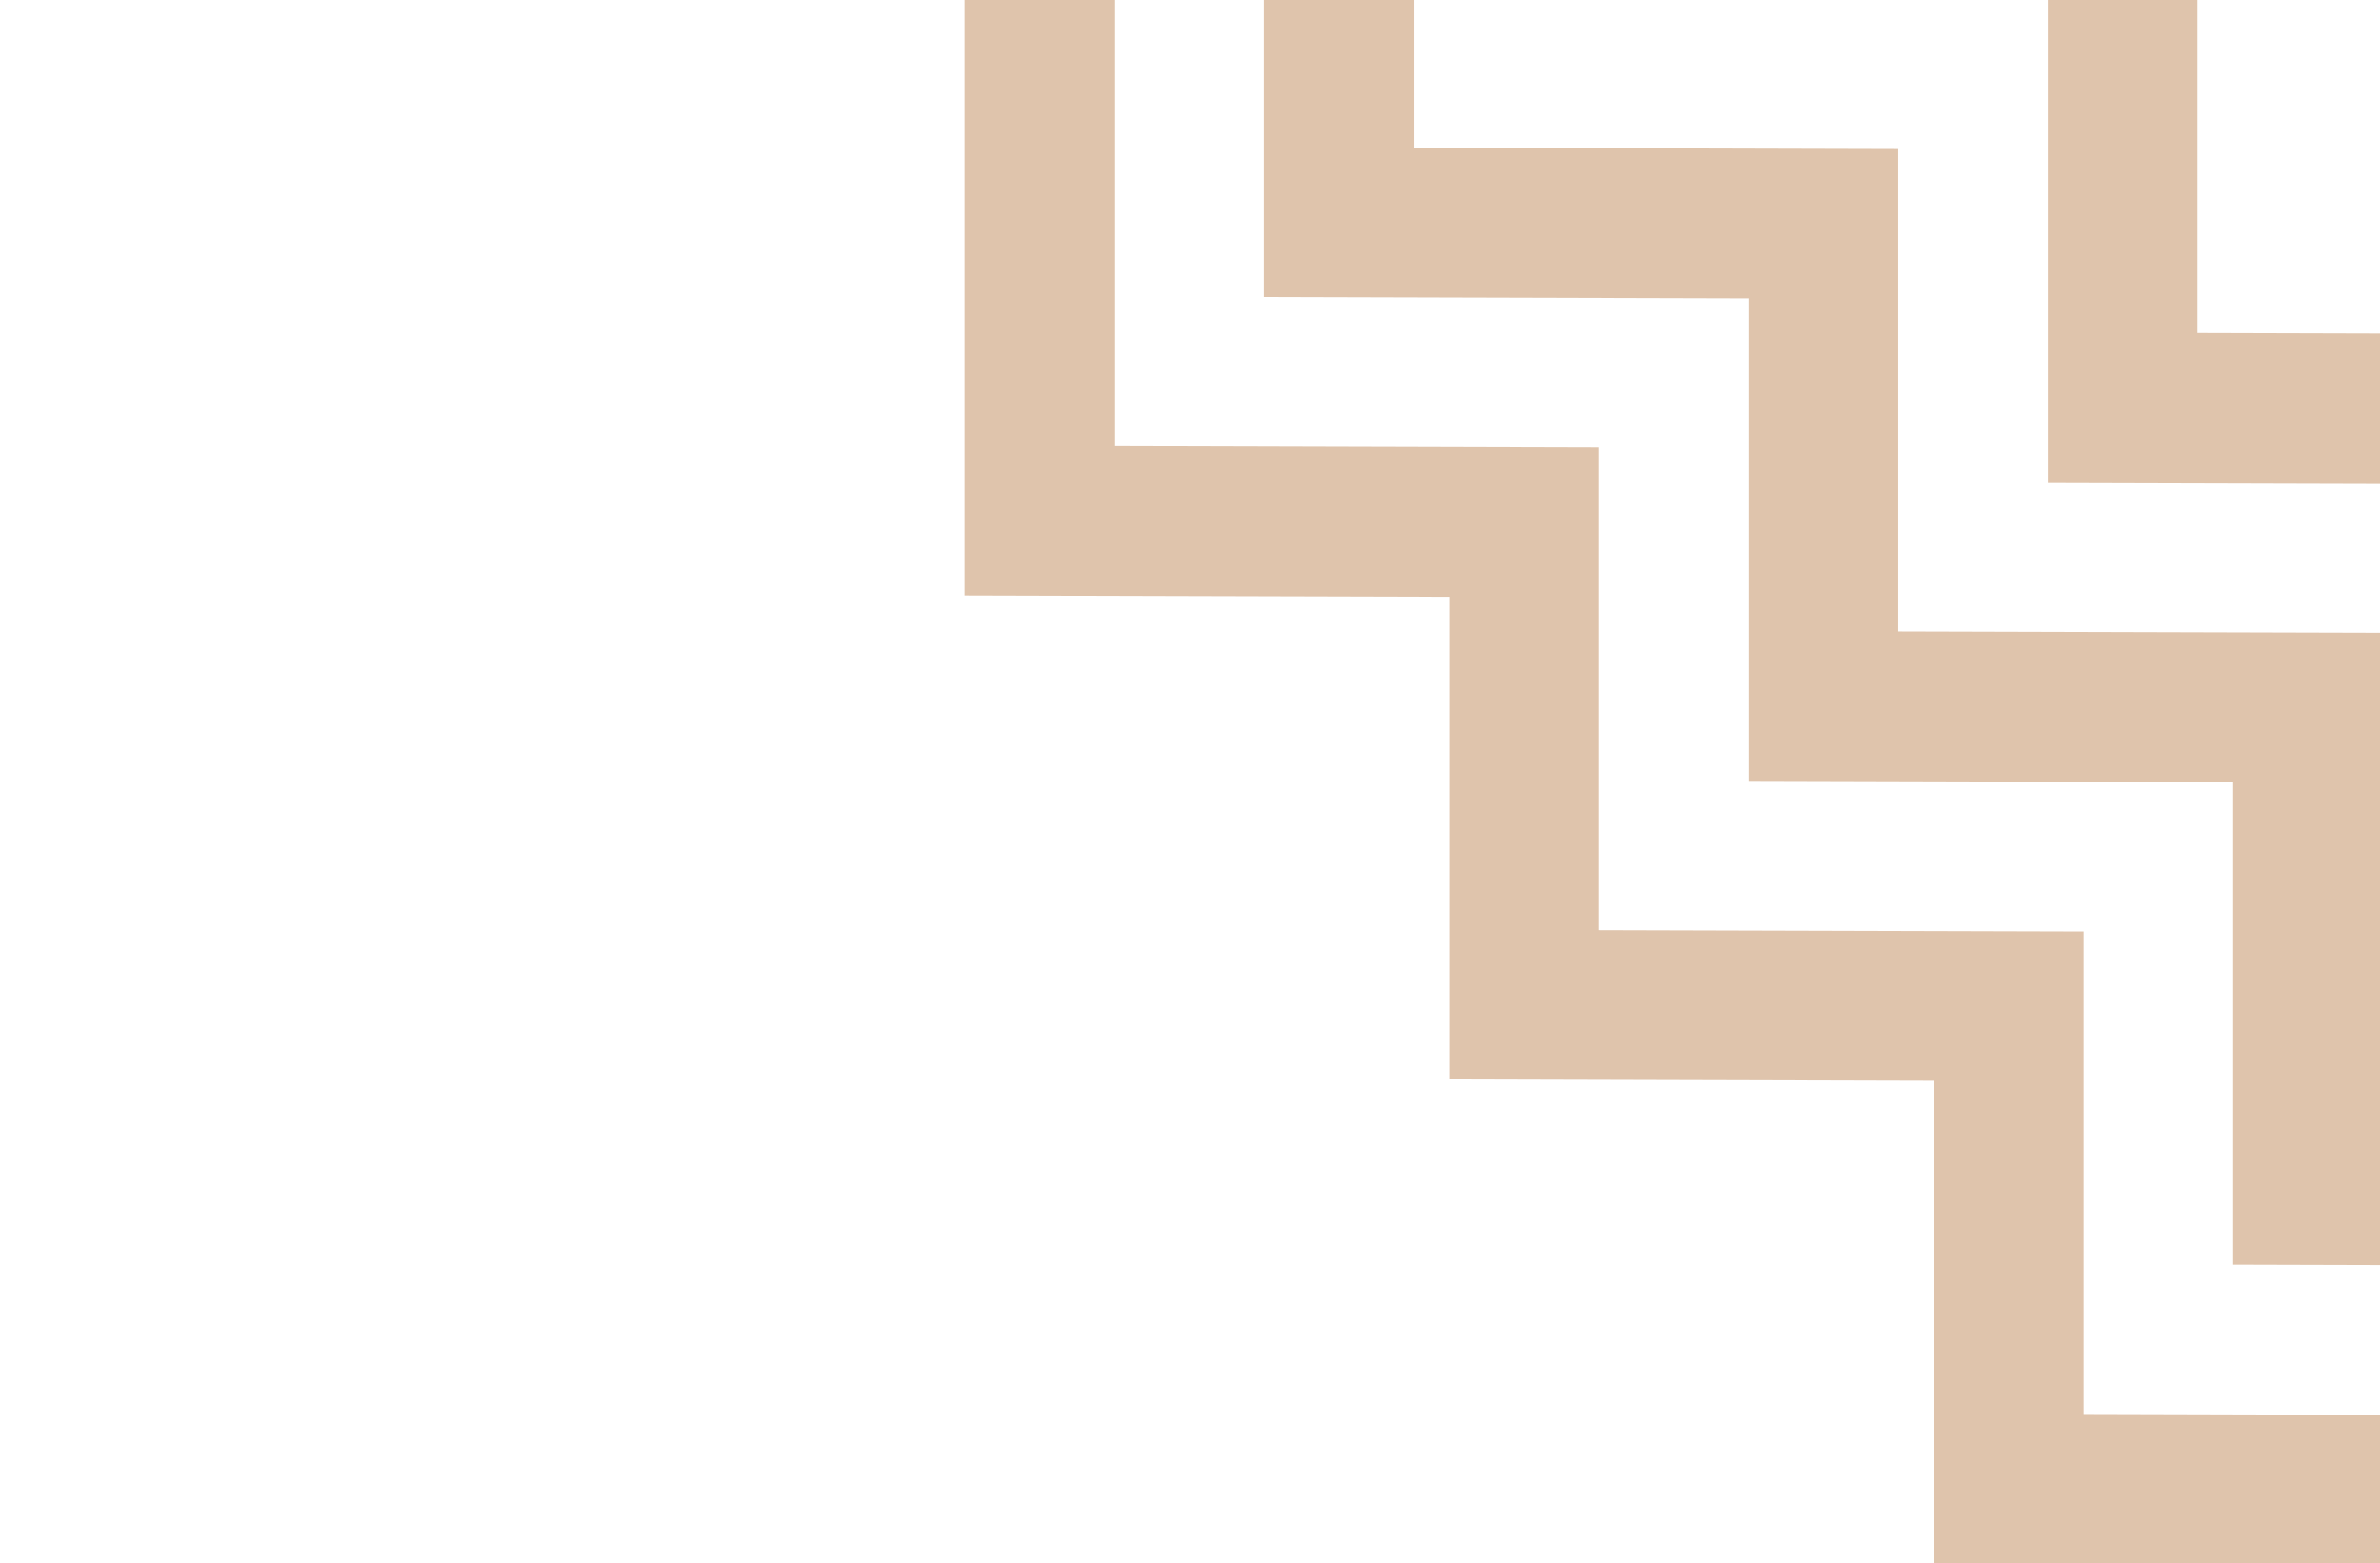 <svg width="513" height="337" viewBox="0 0 513 337" fill="none" xmlns="http://www.w3.org/2000/svg">
<g clip-path="url(#clip0_12_7)">
<path fill-rule="evenodd" clip-rule="evenodd" d="M754.716 337.002V312.861L650.279 312.574V208.556L545.843 208.27V104.251L441.408 103.964V-0.054L336.971 -0.34V-104.359L231.743 -104.601V-208.663L208 -208.728V-241L263.986 -240.847V-136.83L369.213 -136.542V-32.524L473.651 -32.238V71.78L578.086 72.067V176.086L682.521 176.372V280.391L786.959 280.677V337.002H754.716ZM304.728 31.844L409.163 32.13V136.148L513.598 136.434V240.453L618.036 240.739V337.002H585.793V272.923L481.356 272.637V168.618L376.92 168.332V64.314L272.485 64.028V-39.992L208 -40.14V-72.44L304.728 -72.175V31.844ZM240.242 96.209L344.677 96.497V200.514L449.115 200.8V304.818L553.551 305.105V337.002H416.872V232.984L312.435 232.698V128.678L208 128.391V24.373V-7.898L240.242 -7.81V96.209Z" fill="#DFC4AC"/>
</g>
<defs>
<clipPath id="clip0_12_7">
<rect width="513" height="337" fill="white"/>
</clipPath>
</defs>
</svg>
